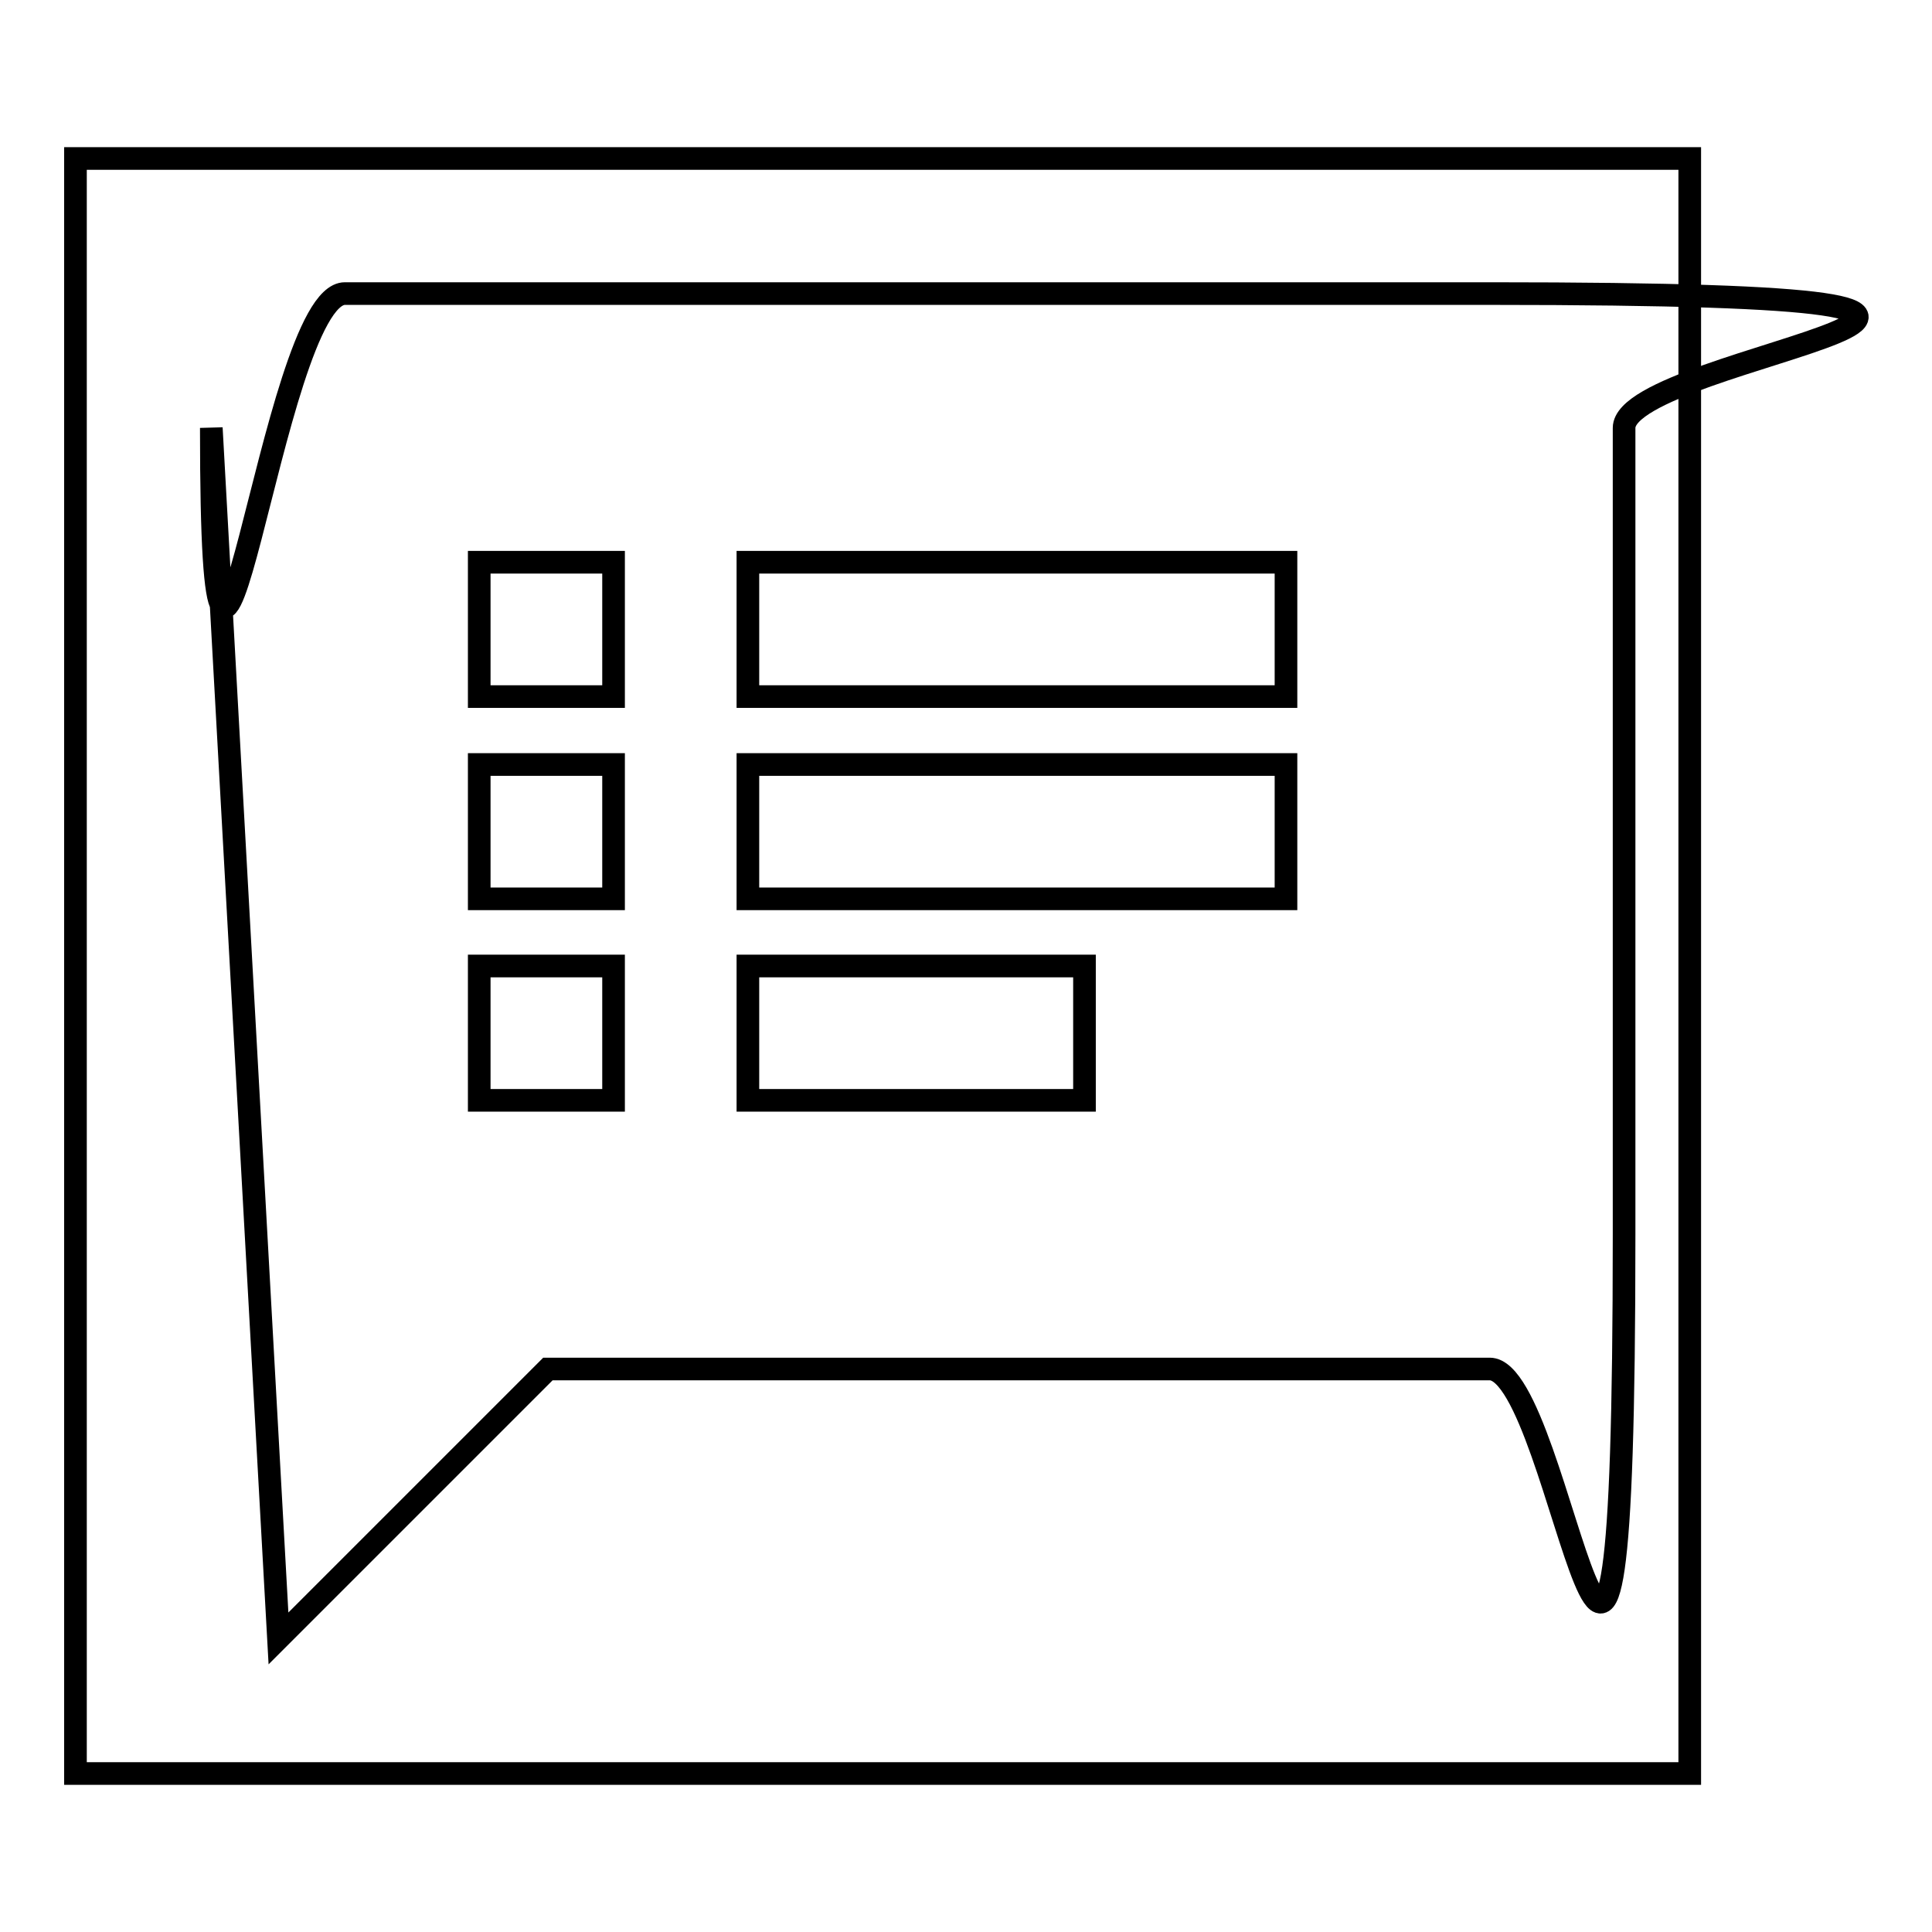 <?xml version="1.0" encoding="utf-8"?>
<!-- Svg Vector Icons : http://www.onlinewebfonts.com/icon -->
<!DOCTYPE svg PUBLIC "-//W3C//DTD SVG 1.1//EN" "http://www.w3.org/Graphics/SVG/1.1/DTD/svg11.dtd">
<svg version="1.1" xmlns="http://www.w3.org/2000/svg" xmlns:xlink="http://www.w3.org/1999/xlink" x="0px" y="0px" viewBox="0 0 256 256" enable-background="new 0 0 256 256" xml:space="preserve">
<g><g><path stroke-width="3" fill-opacity="0" stroke="#000000"  d="M10,21h213.9V235H10V21z"/><path stroke-width="3" fill-opacity="0" stroke="#000000"  d="M188.3,38.9H45.7c-9.8,0-17.7,80.2-17.7,17.8l8.9,160.4l35.7-35.7h124.8c9.8,0,17.8,80.2,17.8-17.8V56.7c0-9.8,80.2-17.8-17.8-17.8H188.3z M81.3,145.8H63.5V128h17.8V145.8z M81.3,119.1H63.5v-17.8h17.8V119.1z M81.3,92.3H63.5V74.5h17.8V92.3z M143.7,145.8H99.1V128h44.6V145.8z M170.4,119.1H99.1v-17.8h71.3V119.1z M170.4,92.3H99.1V74.5h71.3V92.3z"/></g></g>
</svg>